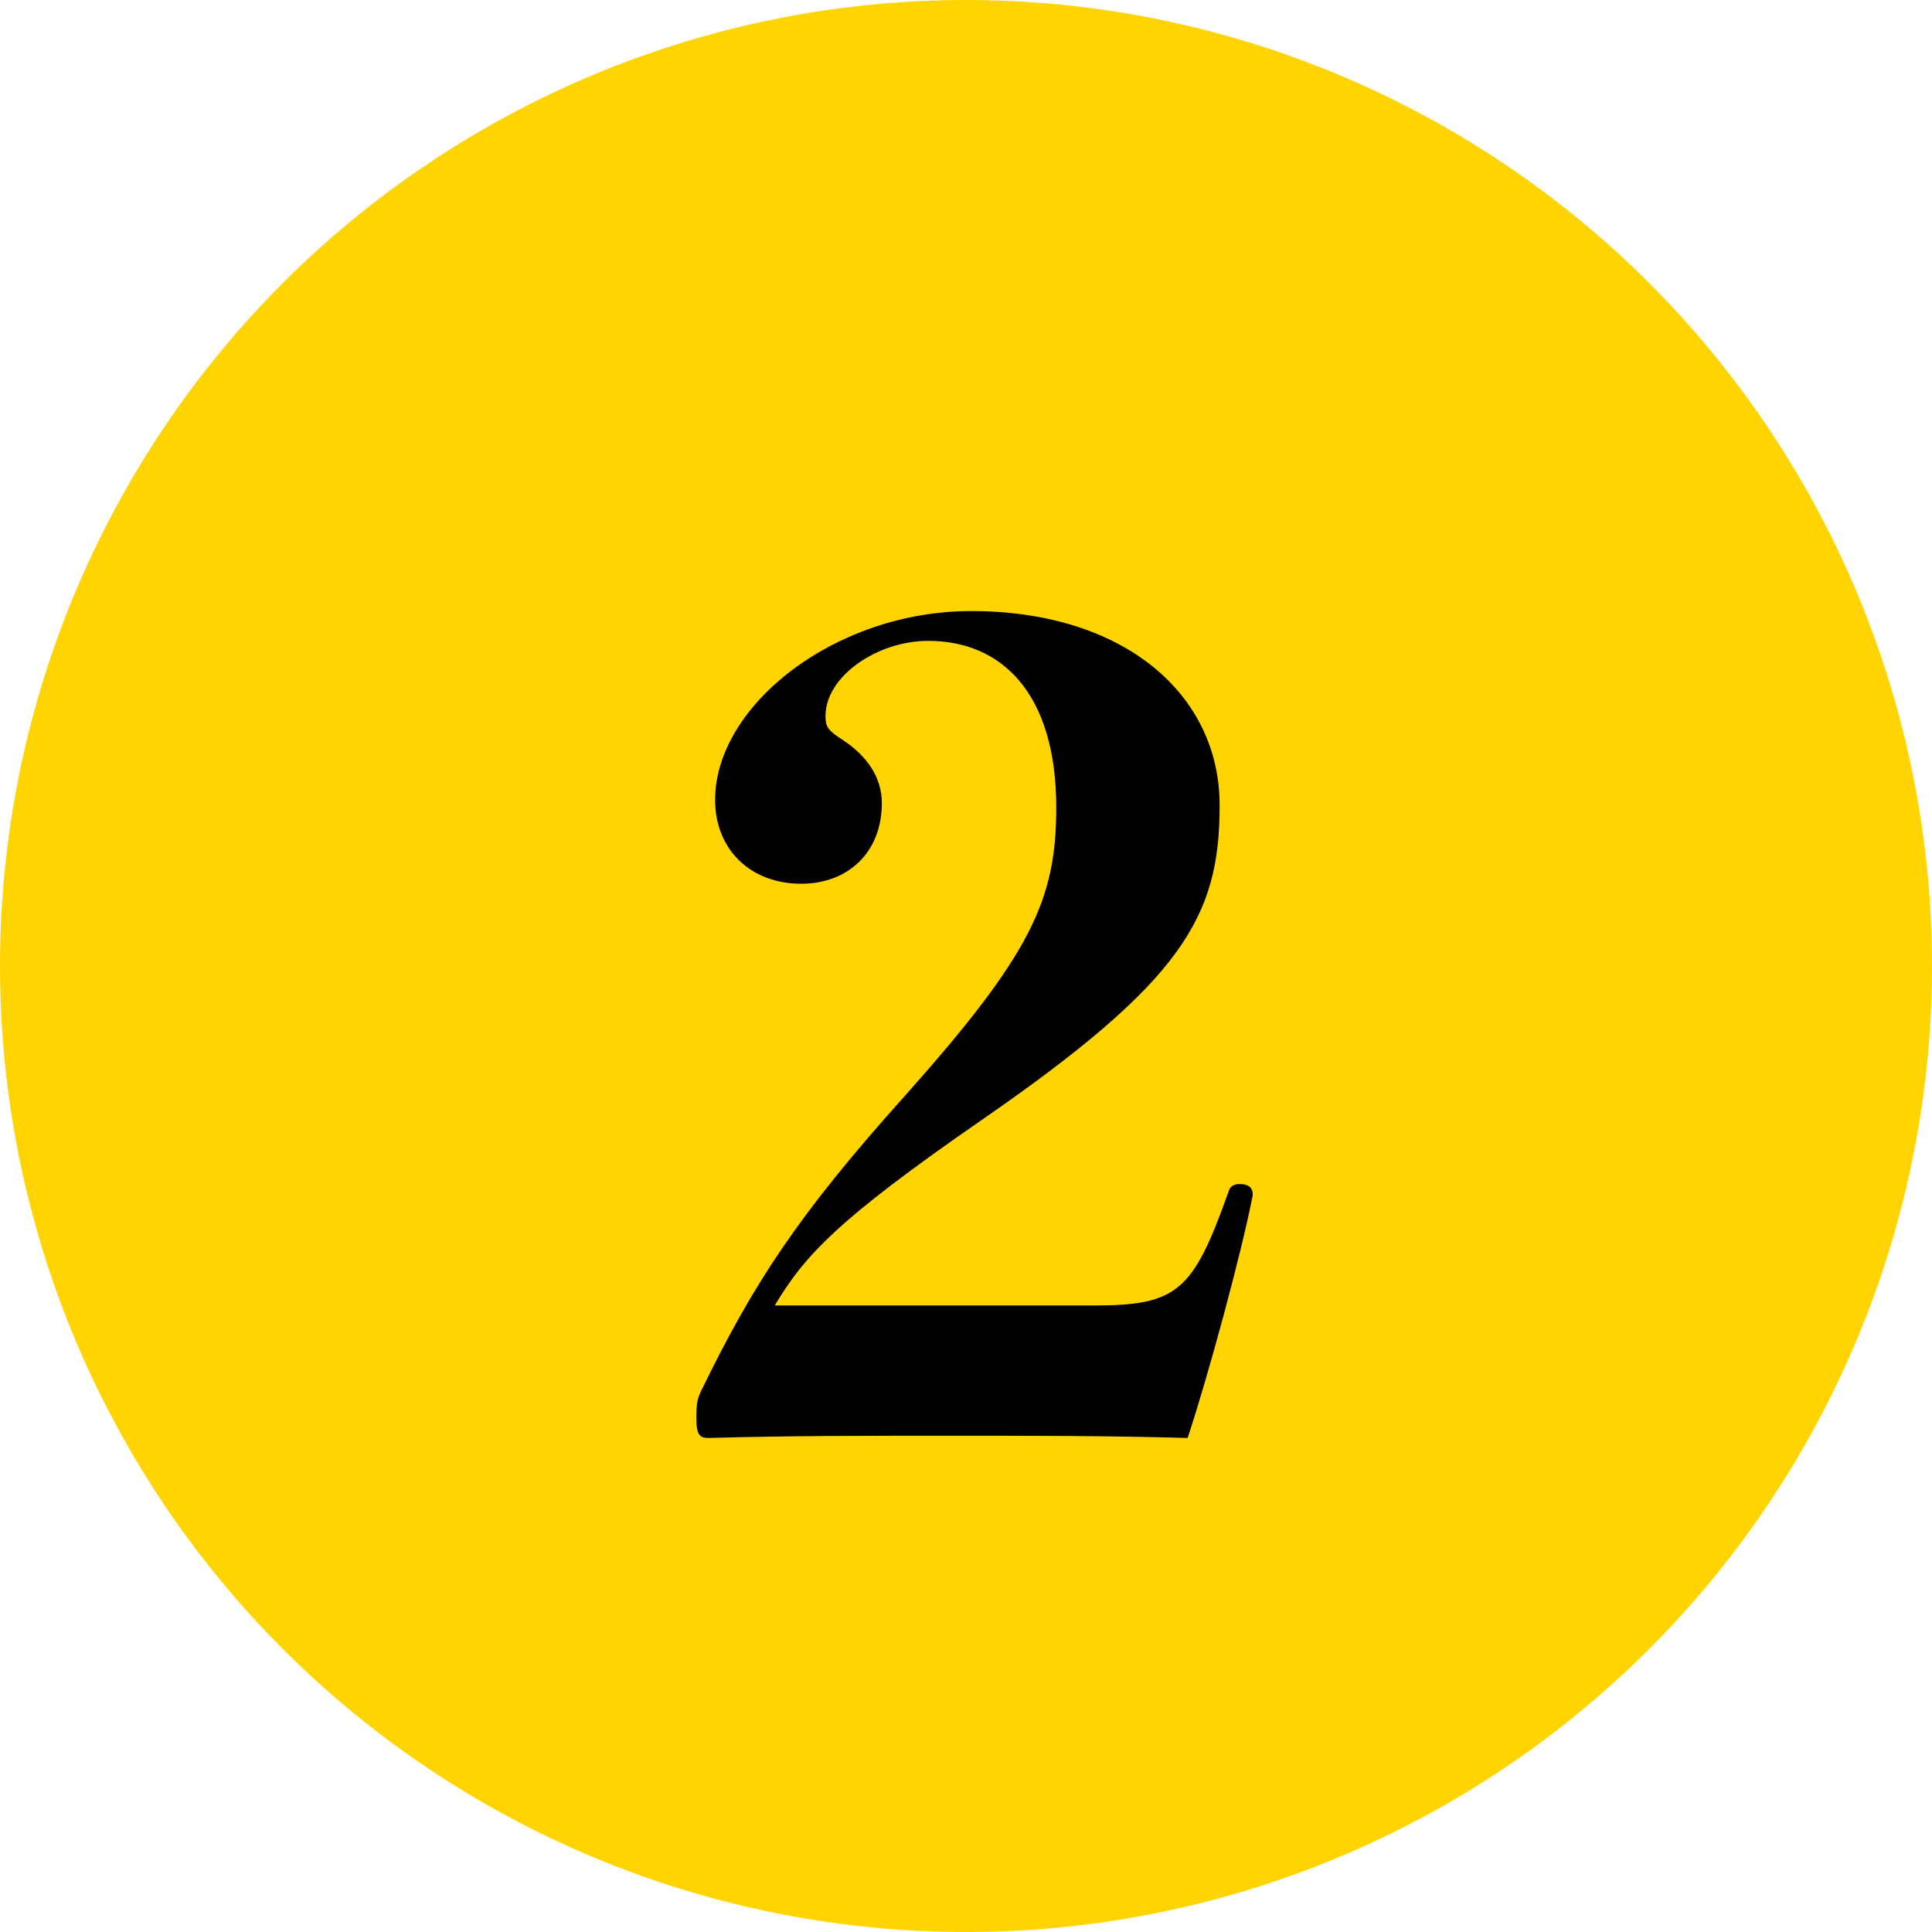 <?xml version="1.0" encoding="UTF-8"?><svg id="b" xmlns="http://www.w3.org/2000/svg" viewBox="0 0 70 70"><defs><style>.d{fill:#ffd400;}</style></defs><g id="c"><circle class="d" cx="35" cy="35" r="35"/><path d="m39.63,47.3c3.04,0,3.6-.52,4.88-4.12.04-.16.16-.28.4-.28.32,0,.48.12.48.4-.4,2.08-1.64,6.64-2.36,8.8-2.92-.08-5.52-.08-8.56-.08s-5.96,0-8.76.08c-.32,0-.48-.04-.48-.72,0-.6.04-.72.24-1.12,1.84-3.76,3.44-6.24,7.32-10.56,4.56-5.12,5.48-7.08,5.48-10.44,0-4.12-1.96-6.04-4.64-6.04-1.84,0-3.72,1.28-3.72,2.72,0,.4.08.52.64.88.84.56,1.4,1.32,1.4,2.28,0,1.8-1.24,2.92-2.92,2.92-1.84,0-3.12-1.24-3.12-3.04,0-3.4,4.32-6.84,9.28-6.84,5.52,0,9,3,9,7.04s-1.32,6.36-8.68,11.44c-5.2,3.6-6.36,4.88-7.44,6.68h11.56Z"/></g></svg>
